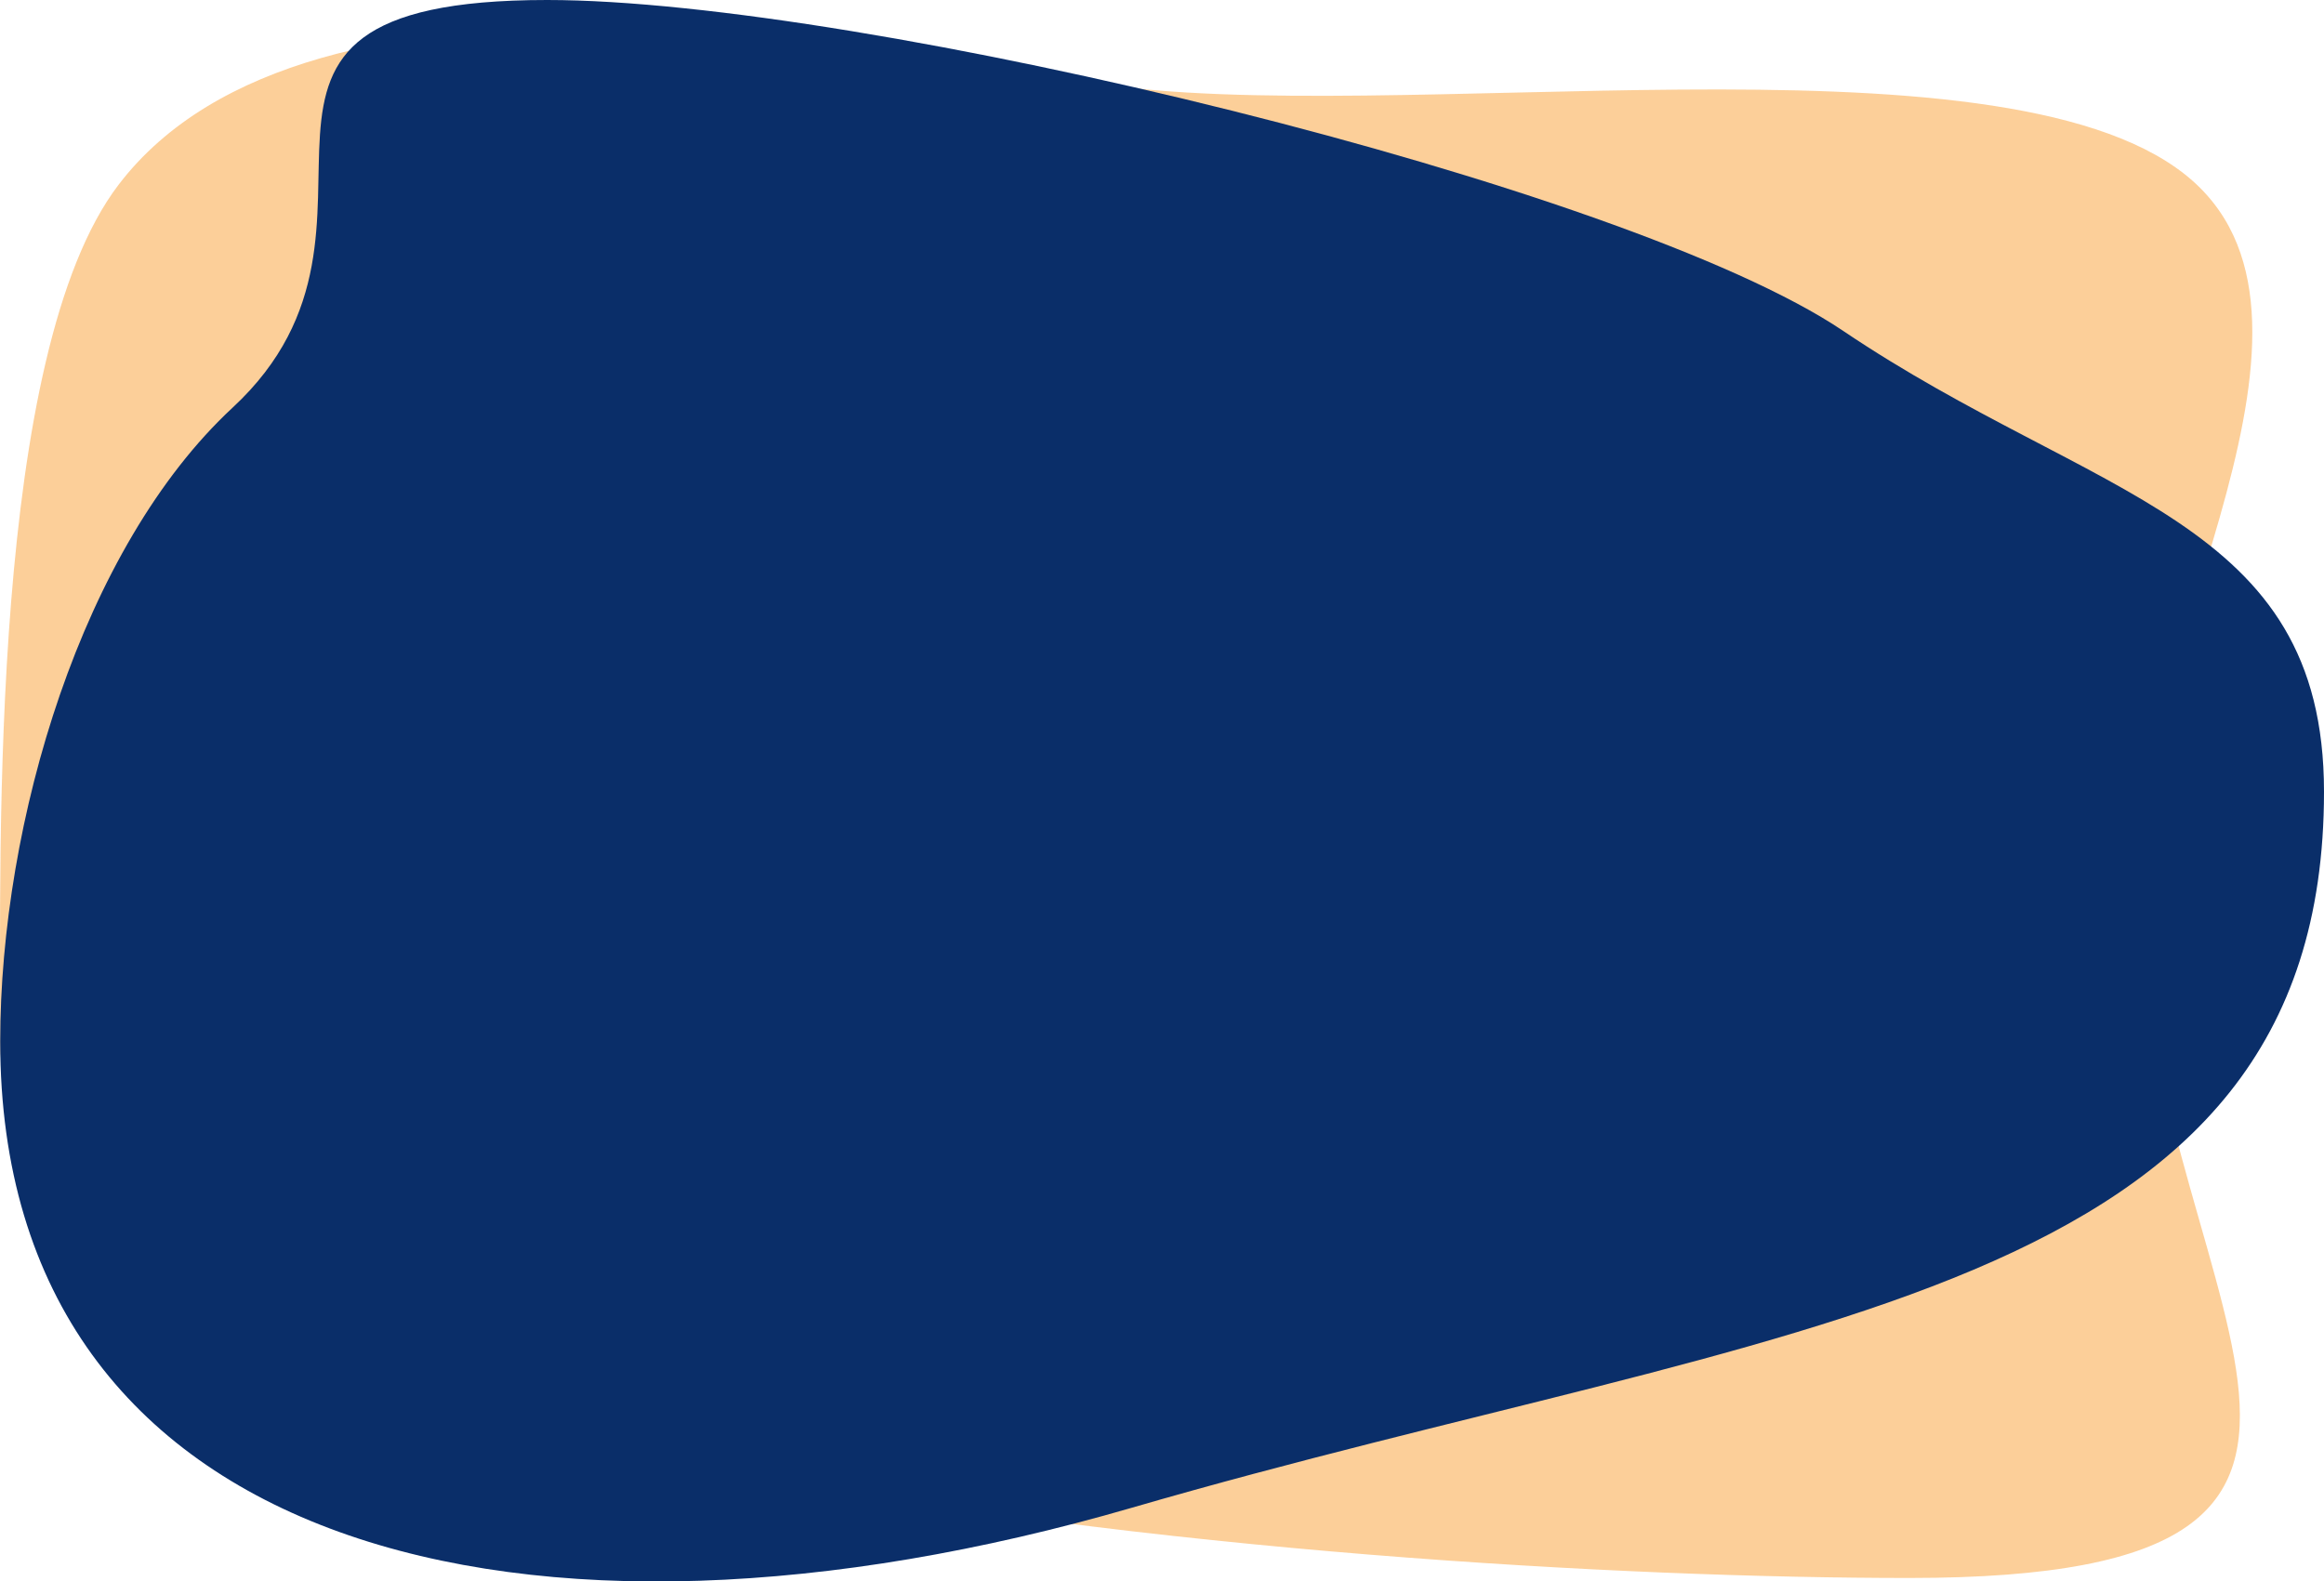 <svg id="Layer_1" data-name="Layer 1" xmlns="http://www.w3.org/2000/svg" viewBox="0 0 667.06 454" preserveAspectRatio="none"><defs><style>.cls-1{fill:#f78801;opacity:0.4;}.cls-2{fill:#0a2e69;}</style></defs><title>Header Project Profile</title><path class="cls-1" d="M407,151.5C407,274.94,506.58,357,342,357s-548-30.6-548-154c0-56.73-3-197.56,34-246,55-72,216-38.89,281-29,84.1,12.8,257.7-16.87,312,26C471.75-5.92,407,91.86,407,151.5Z" transform="translate(206.06 96)"/><path class="cls-2" d="M461,131.28c0,146.51-154.37,151-342.09,205.53C-55,387.29-206,349.47-206,203c0-63.06,23.5-141.9,66.73-182C-82.06-32.07-159.76-96-49-96,41.13-96,260.72-43,323-1,395.09,47.58,461,52.68,461,131.28Z" transform="translate(206.06 96)"/></svg>